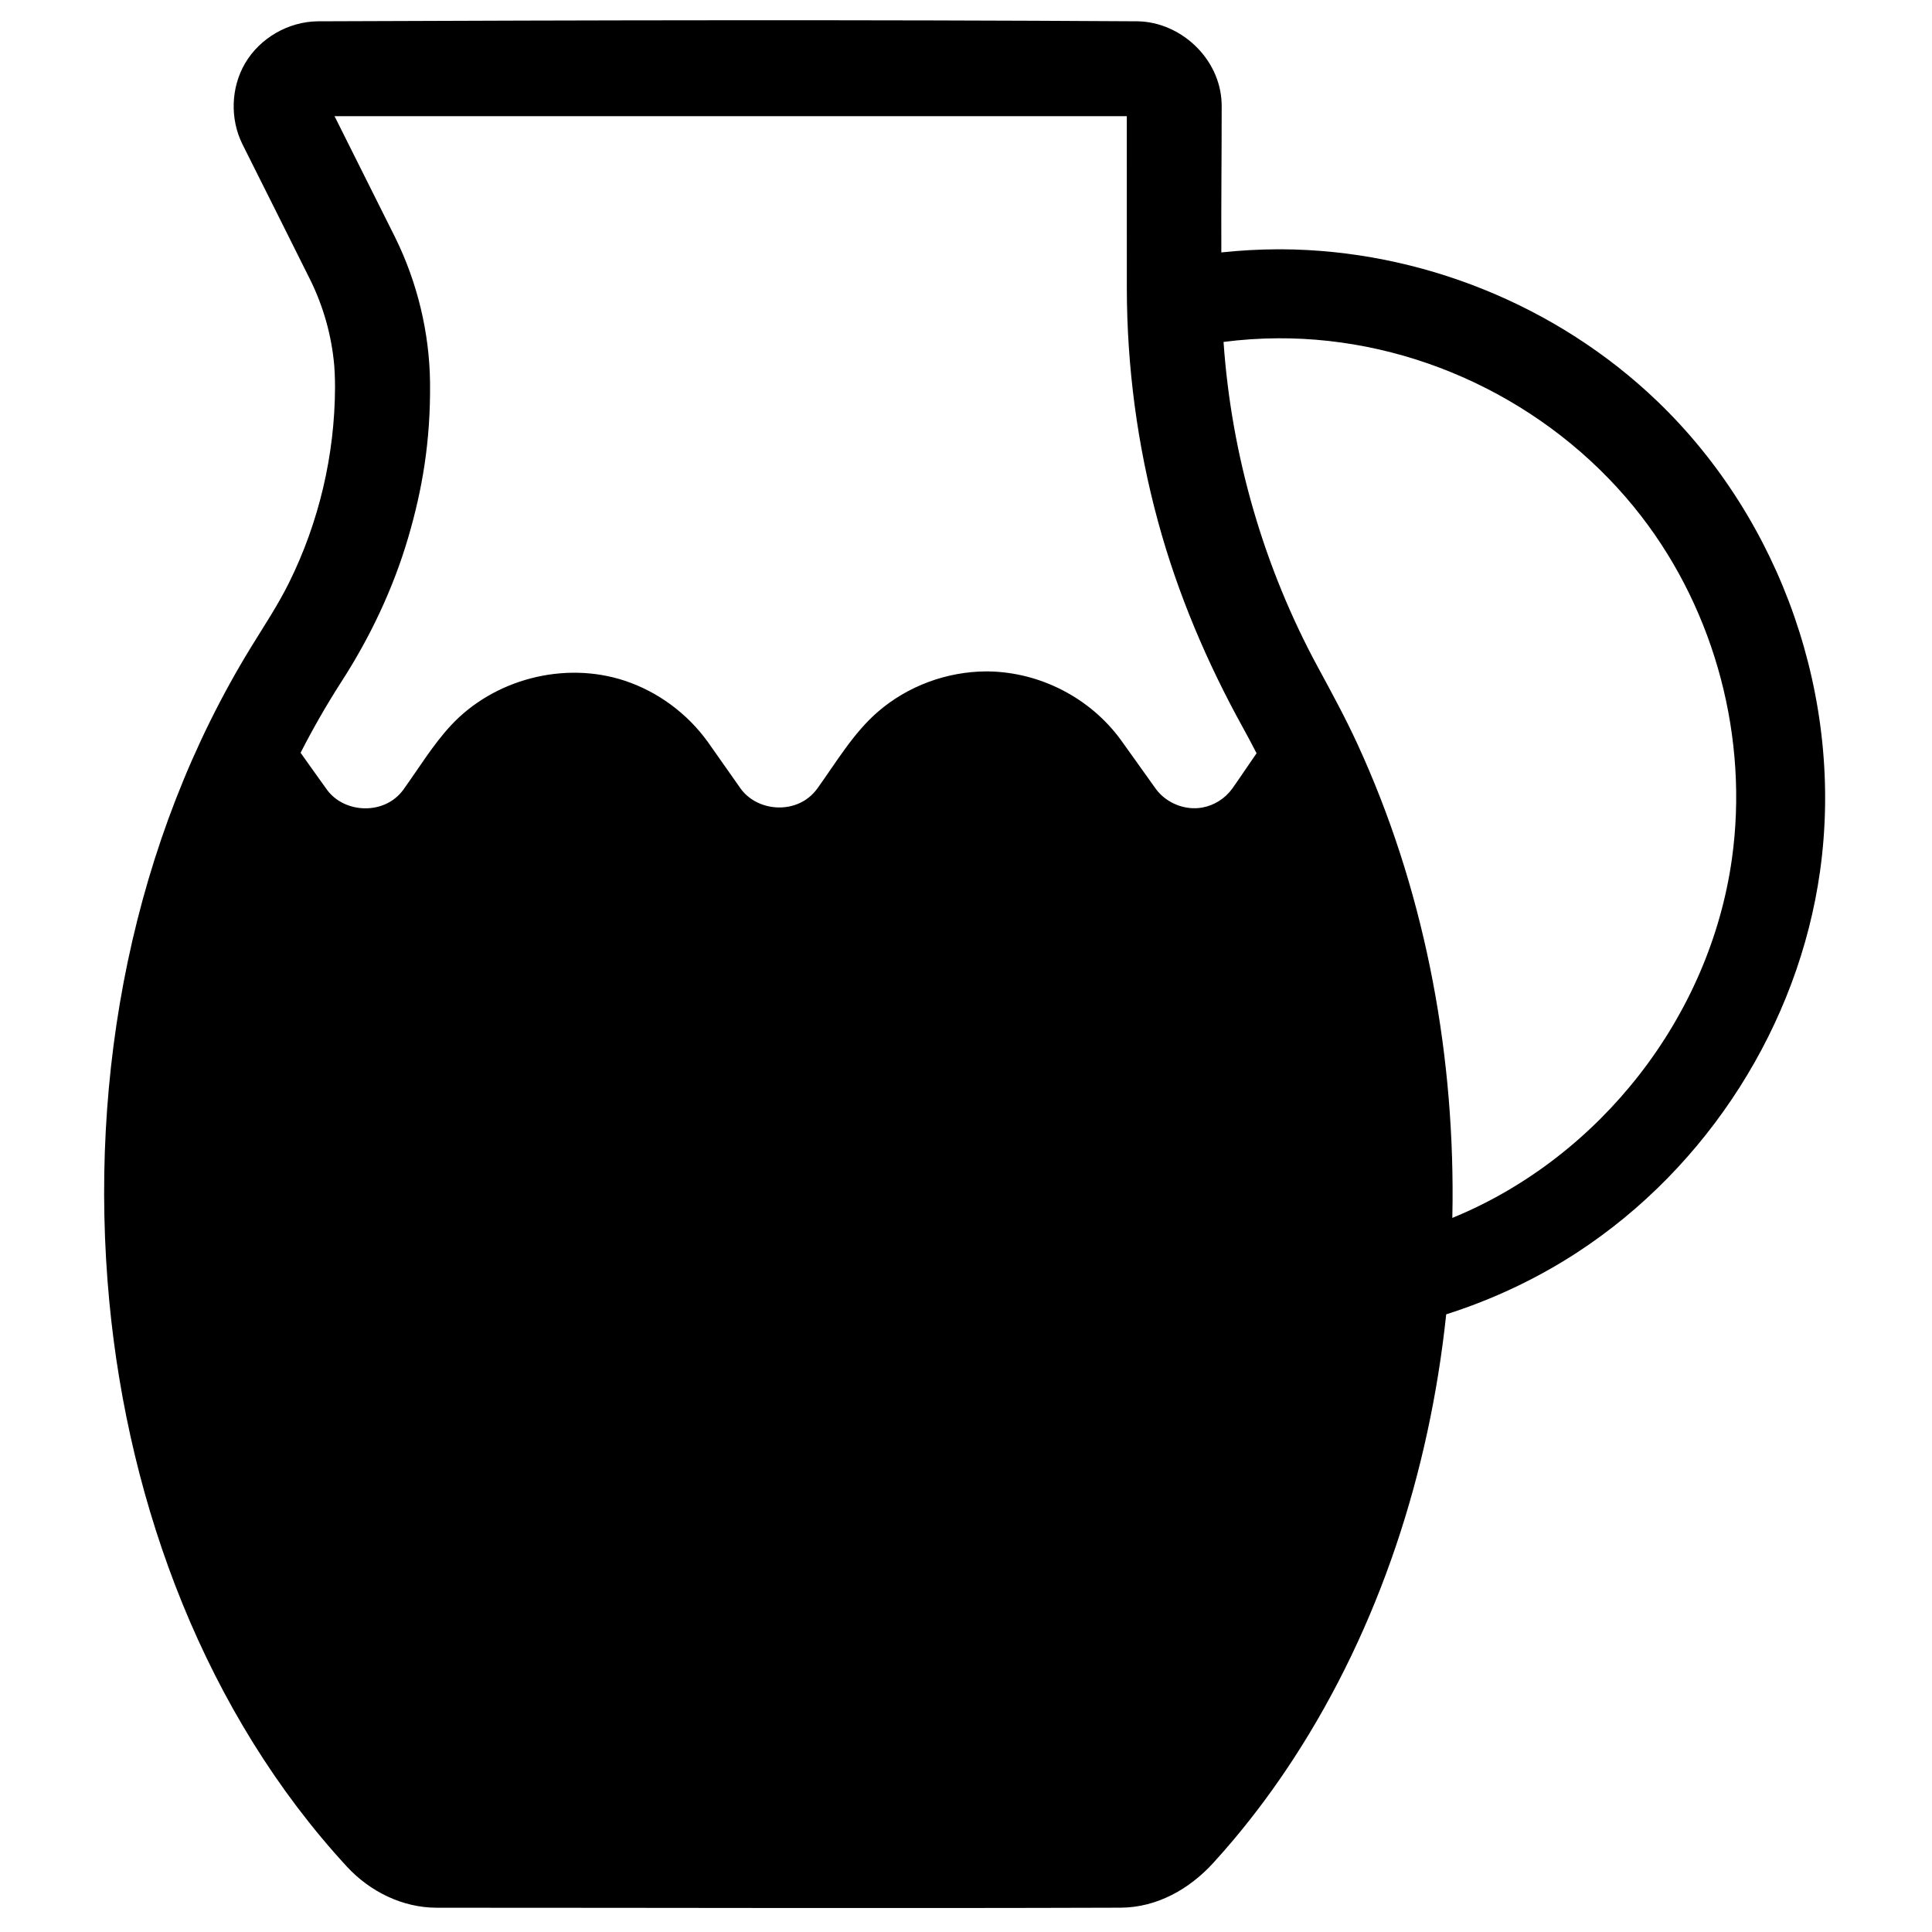 <?xml version="1.0" encoding="UTF-8"?>
<!-- The Best Svg Icon site in the world: iconSvg.co, Visit us! https://iconsvg.co -->
<svg fill="#000000" width="800px" height="800px" version="1.1" viewBox="144 144 512 512" xmlns="http://www.w3.org/2000/svg">
 <path d="m527.26 492.31c-4.43 41.809-17.652 82.695-40.434 117.73-4.828 7.422-10.086 14.566-15.777 21.344-1.793 2.133-3.617 4.227-5.492 6.281-6.324 6.934-14.875 11.805-24.461 11.891-60.406 0.203-120.95 0.012-181.44 0.012-8.988-0.027-17.582-4.254-23.715-10.883-37.398-40.551-57.809-95.281-62.977-149.81-5.676-60.012 6.184-122.26 37.574-173.39 3.453-5.625 7.102-11.117 10.027-17.004 7.961-16.035 12.16-33.918 12.219-51.855 0 0 0.008-3.269-0.211-5.801-0.688-7.867-2.867-15.598-6.371-22.703-5.973-11.992-11.98-23.961-17.973-35.938-3.309-6.688-3.039-14.988 0.719-21.406 3.914-6.688 11.457-11.039 19.238-11.133 72.449-0.289 144.91-0.453 217.36 0 11.27 0.215 21.742 9.742 22.195 21.637 0.008 0.273 0.016 0.547 0.016 0.82 0 12.945-0.145 25.82-0.094 38.793 4.973-0.531 9.969-0.809 14.977-0.832h0.934c36.734 0.176 73.055 14.781 99.613 40.254 32.895 31.555 49.535 78.941 43.141 124.57-5.703 40.691-29.73 78.367-64.184 100.91-10.805 7.066-22.578 12.602-34.887 16.516zm1.621-25.551c0.215-0.086 0.422-0.176 0.637-0.262 38.465-16.004 67.574-52.914 73.457-94.883 4.449-31.789-4.289-65.242-23.98-90.766-21.91-28.395-56.641-46.359-93.148-47.172-1.043-0.023-2.09-0.031-3.129-0.027-4.848 0.023-9.676 0.348-14.465 0.965 2.07 30.066 10.652 59.734 25.023 86.238 3.644 6.723 7.273 13.395 10.453 20.305 17.363 37.727 25.496 79.535 25.219 121.17-0.012 1.477-0.035 2.953-0.066 4.434zm-86.266-291.97h-209.96c5.363 10.723 10.742 21.438 16.086 32.168 5.863 11.887 9.078 25.23 9.223 38.434 0.168 15.57-2.07 28.418-5.793 41.094-3.981 13.551-10.145 26.504-17.754 38.273-3.894 6.062-7.481 12.316-10.758 18.738 2.328 3.269 4.648 6.547 7 9.805 4.594 6.281 15.227 6.82 20.211 0.004 4.144-5.762 7.856-11.922 12.637-17.066 11.359-12.238 30.012-17.125 46.008-11.855 8.812 2.902 16.633 8.707 22.047 16.215 2.914 4.117 5.793 8.266 8.707 12.379 4.551 6.316 15.199 7.004 20.266 0.074 5.125-7.109 9.641-14.84 16.152-20.453 7.898-6.809 18.215-10.633 28.73-10.672 0.332 0.004 0.332 0.004 0.668 0.008 13.574 0.254 26.77 6.961 34.949 18.152 3.109 4.312 6.16 8.656 9.262 12.965 2.762 3.773 7.715 5.781 12.301 4.961 3.168-0.566 6.062-2.387 7.973-5.035 2.172-3.07 4.266-6.246 6.43-9.348-1.145-2.238-2.316-4.457-3.535-6.656-9.613-17.371-17.395-35.68-22.574-54.75-5.481-20.141-8.25-41.004-8.27-61.934z" fill-rule="evenodd"/>
</svg>